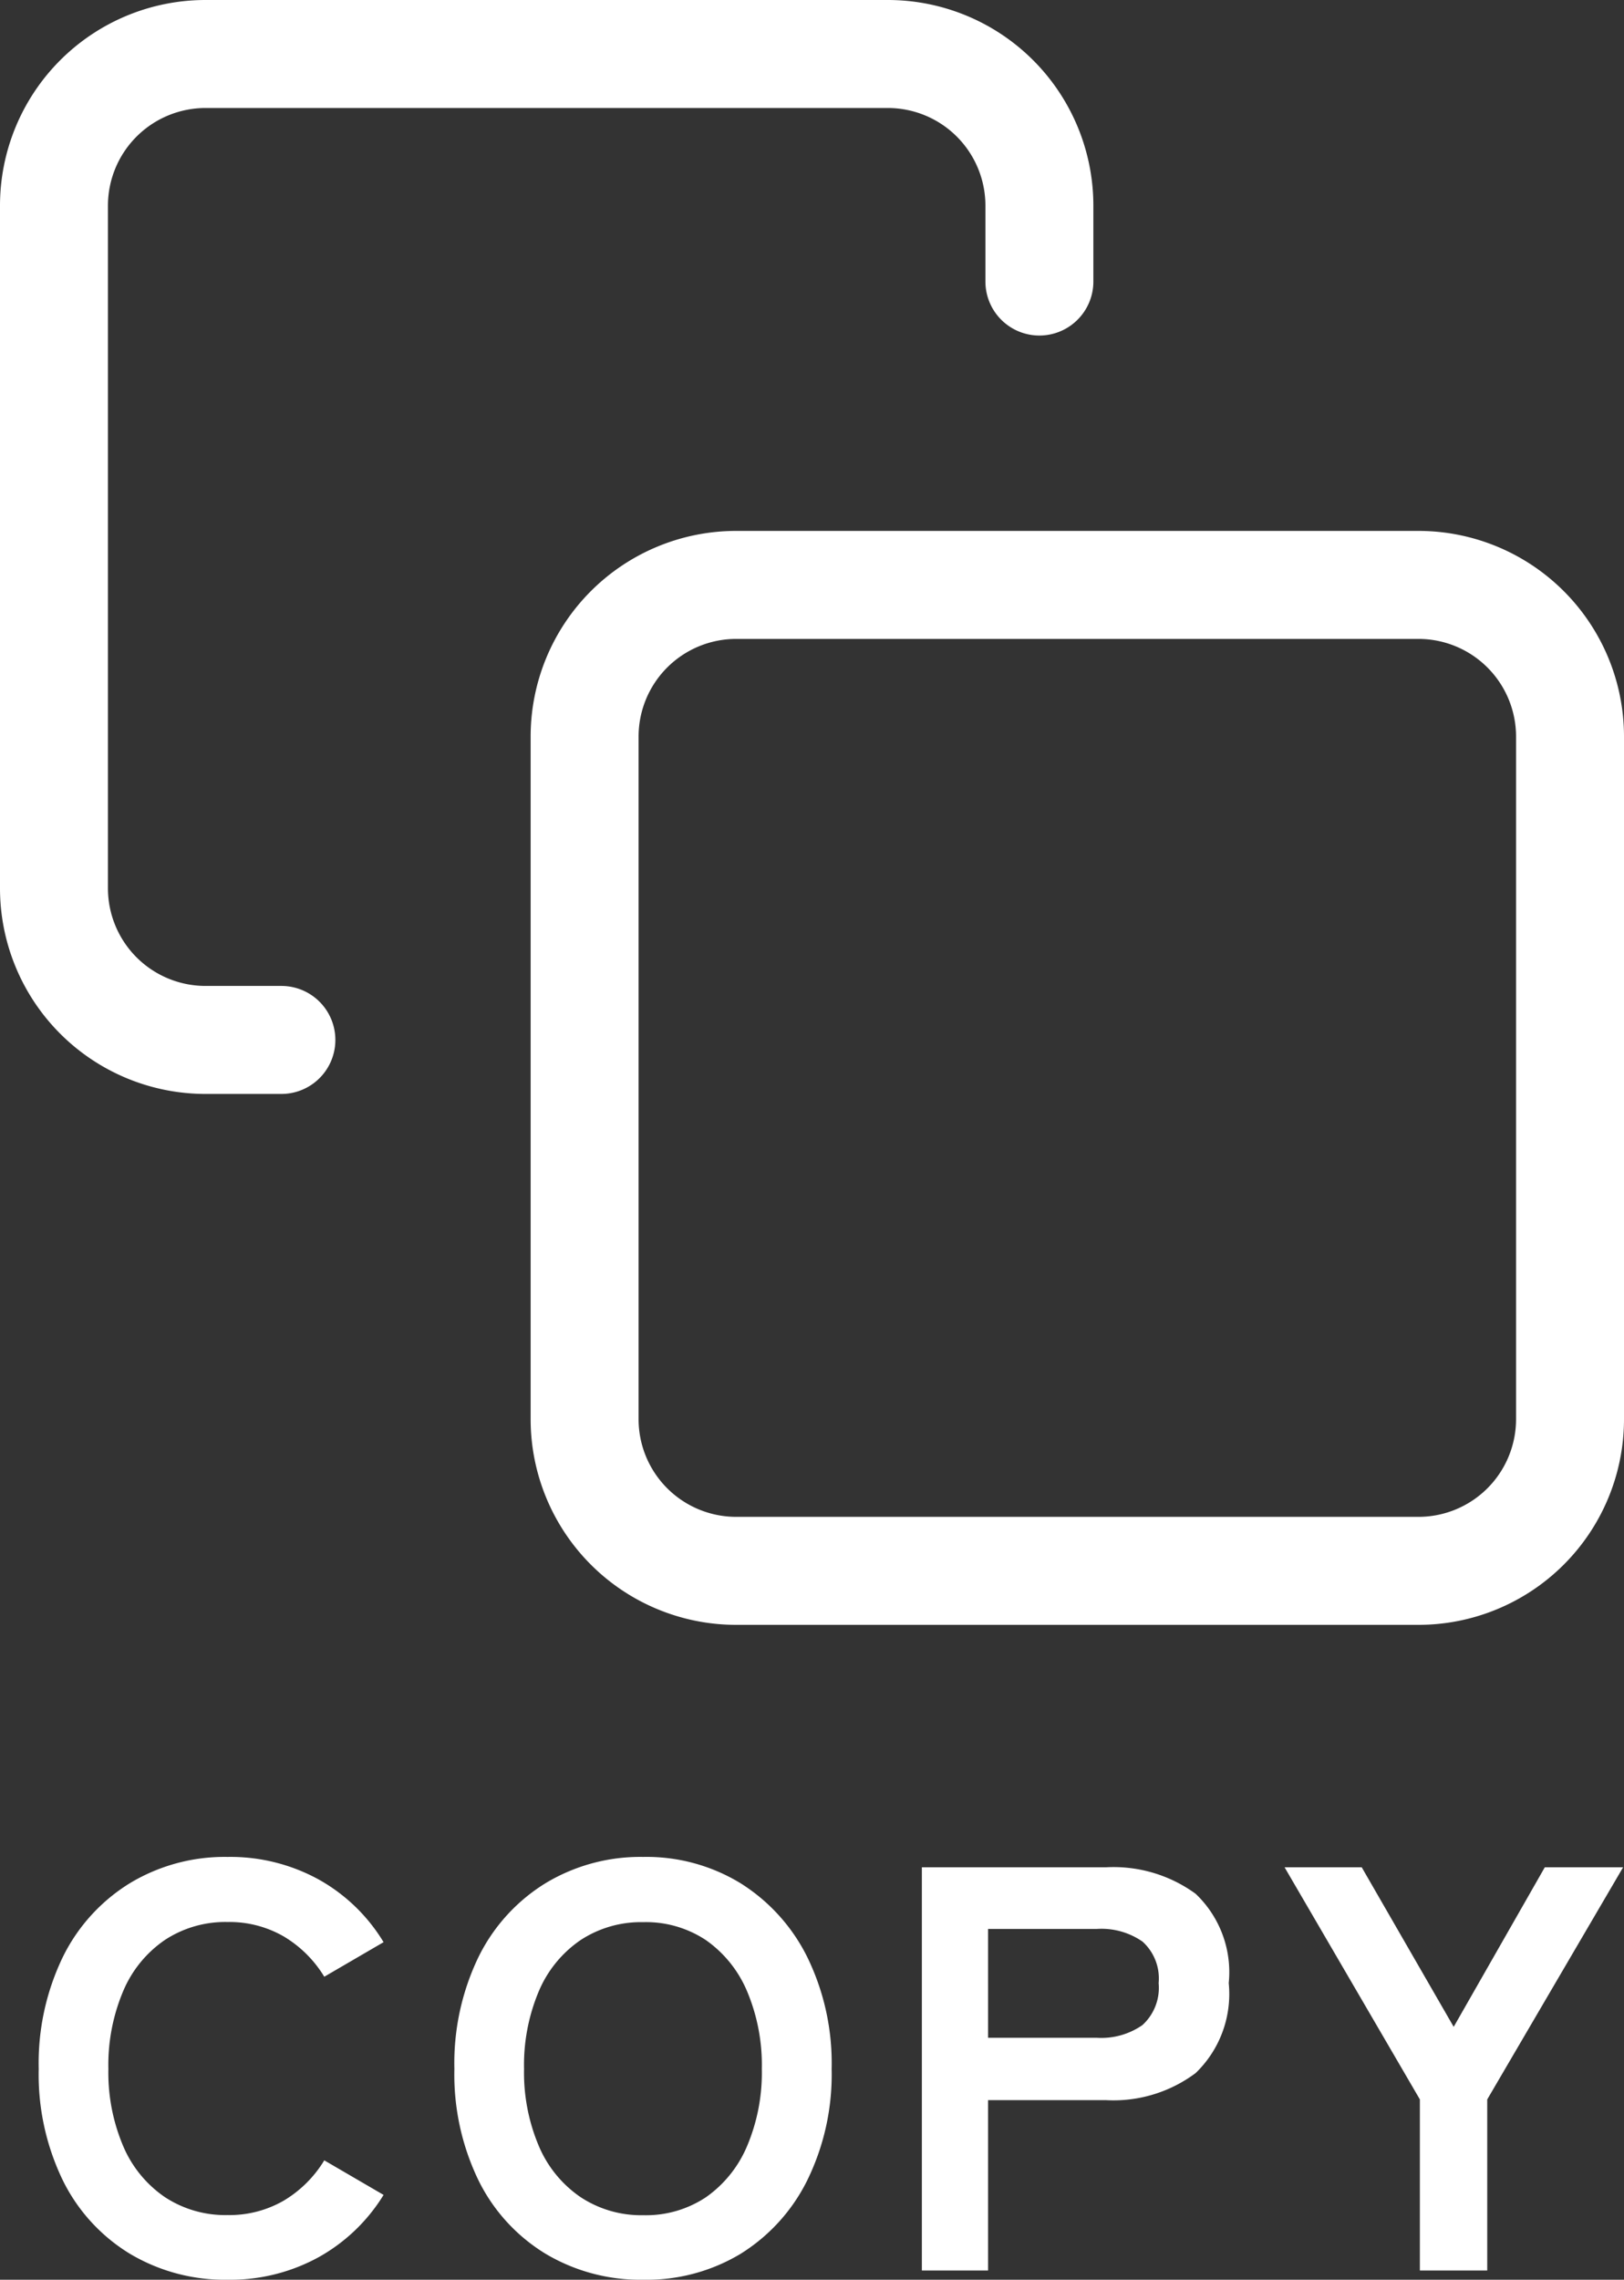 <svg xmlns="http://www.w3.org/2000/svg" width="45.133" height="63.323" viewBox="0 0 45.133 63.323"><rect x="0" y="0" width="45.133" height="63.323" fill="#333333" stroke="none"/><g transform="translate(-1341.5 -1502.933)"><g transform="translate(1340 1501.433)"><path d="M17.713,13.5h18.96a4.213,4.213,0,0,1,4.213,4.213v18.96a4.213,4.213,0,0,1-4.213,4.213H17.713A4.213,4.213,0,0,1,13.5,36.673V17.713A4.213,4.213,0,0,1,17.713,13.5Z" transform="translate(4.247 4.247)" fill="none" stroke="#fff" stroke-linecap="round" stroke-linejoin="round" stroke-width="3"/><path d="M9.32,30.386H7.213A4.213,4.213,0,0,1,3,26.173V7.213A4.213,4.213,0,0,1,7.213,3h18.96a4.213,4.213,0,0,1,4.213,4.213V9.32" transform="translate(0 0)" fill="none" stroke="#fff" stroke-linecap="round" stroke-linejoin="round" stroke-width="3"/></g><path d="M5.824.256a5.141,5.141,0,0,1-2.712-.72A4.939,4.939,0,0,1,1.248-2.5,6.74,6.74,0,0,1,.576-5.6a6.778,6.778,0,0,1,.672-3.112A4.993,4.993,0,0,1,3.112-10.76a5.1,5.1,0,0,1,2.712-.728,5.1,5.1,0,0,1,2.528.624A4.885,4.885,0,0,1,10.16-9.12l-1.648.96A3.283,3.283,0,0,0,7.384-9.28a3.019,3.019,0,0,0-1.56-.4,3.059,3.059,0,0,0-1.744.5A3.249,3.249,0,0,0,2.92-7.752,5.27,5.27,0,0,0,2.512-5.6,5.227,5.227,0,0,0,2.92-3.464,3.249,3.249,0,0,0,4.08-2.04a3.059,3.059,0,0,0,1.744.5,3.019,3.019,0,0,0,1.56-.4,3.283,3.283,0,0,0,1.128-1.12l1.648.96A4.926,4.926,0,0,1,8.352-.368,5.1,5.1,0,0,1,5.824.256Zm11.552,0a5.141,5.141,0,0,1-2.712-.72A4.939,4.939,0,0,1,12.8-2.5a6.74,6.74,0,0,1-.672-3.1A6.778,6.778,0,0,1,12.8-8.712a4.993,4.993,0,0,1,1.864-2.048,5.1,5.1,0,0,1,2.712-.728,5.016,5.016,0,0,1,2.7.728,5.086,5.086,0,0,1,1.856,2.048,6.711,6.711,0,0,1,.68,3.112,6.674,6.674,0,0,1-.68,3.1,5.029,5.029,0,0,1-1.856,2.04A5.058,5.058,0,0,1,17.376.256Zm0-1.792a3.011,3.011,0,0,0,1.744-.5,3.293,3.293,0,0,0,1.144-1.424A5.227,5.227,0,0,0,20.672-5.6a5.27,5.27,0,0,0-.408-2.152A3.293,3.293,0,0,0,19.12-9.176a3.011,3.011,0,0,0-1.744-.5,3.059,3.059,0,0,0-1.744.5,3.249,3.249,0,0,0-1.16,1.424A5.27,5.27,0,0,0,14.064-5.6a5.227,5.227,0,0,0,.408,2.136,3.249,3.249,0,0,0,1.16,1.424A3.059,3.059,0,0,0,17.376-1.536ZM25.12,0V-11.2h5.12a3.872,3.872,0,0,1,2.488.736,3,3,0,0,1,.92,2.48,3.049,3.049,0,0,1-.92,2.5,3.815,3.815,0,0,1-2.488.752H26.96V0Zm1.84-6.464h3.024a2,2,0,0,0,1.264-.352A1.4,1.4,0,0,0,31.7-7.984a1.377,1.377,0,0,0-.448-1.152,2,2,0,0,0-1.264-.352H26.96ZM38.96,0V-4.752L35.2-11.2h2.144L39.9-6.768,42.432-11.2h2.176L40.832-4.752V0Z" transform="translate(1342 1566)" fill="#fff"/></g></svg>